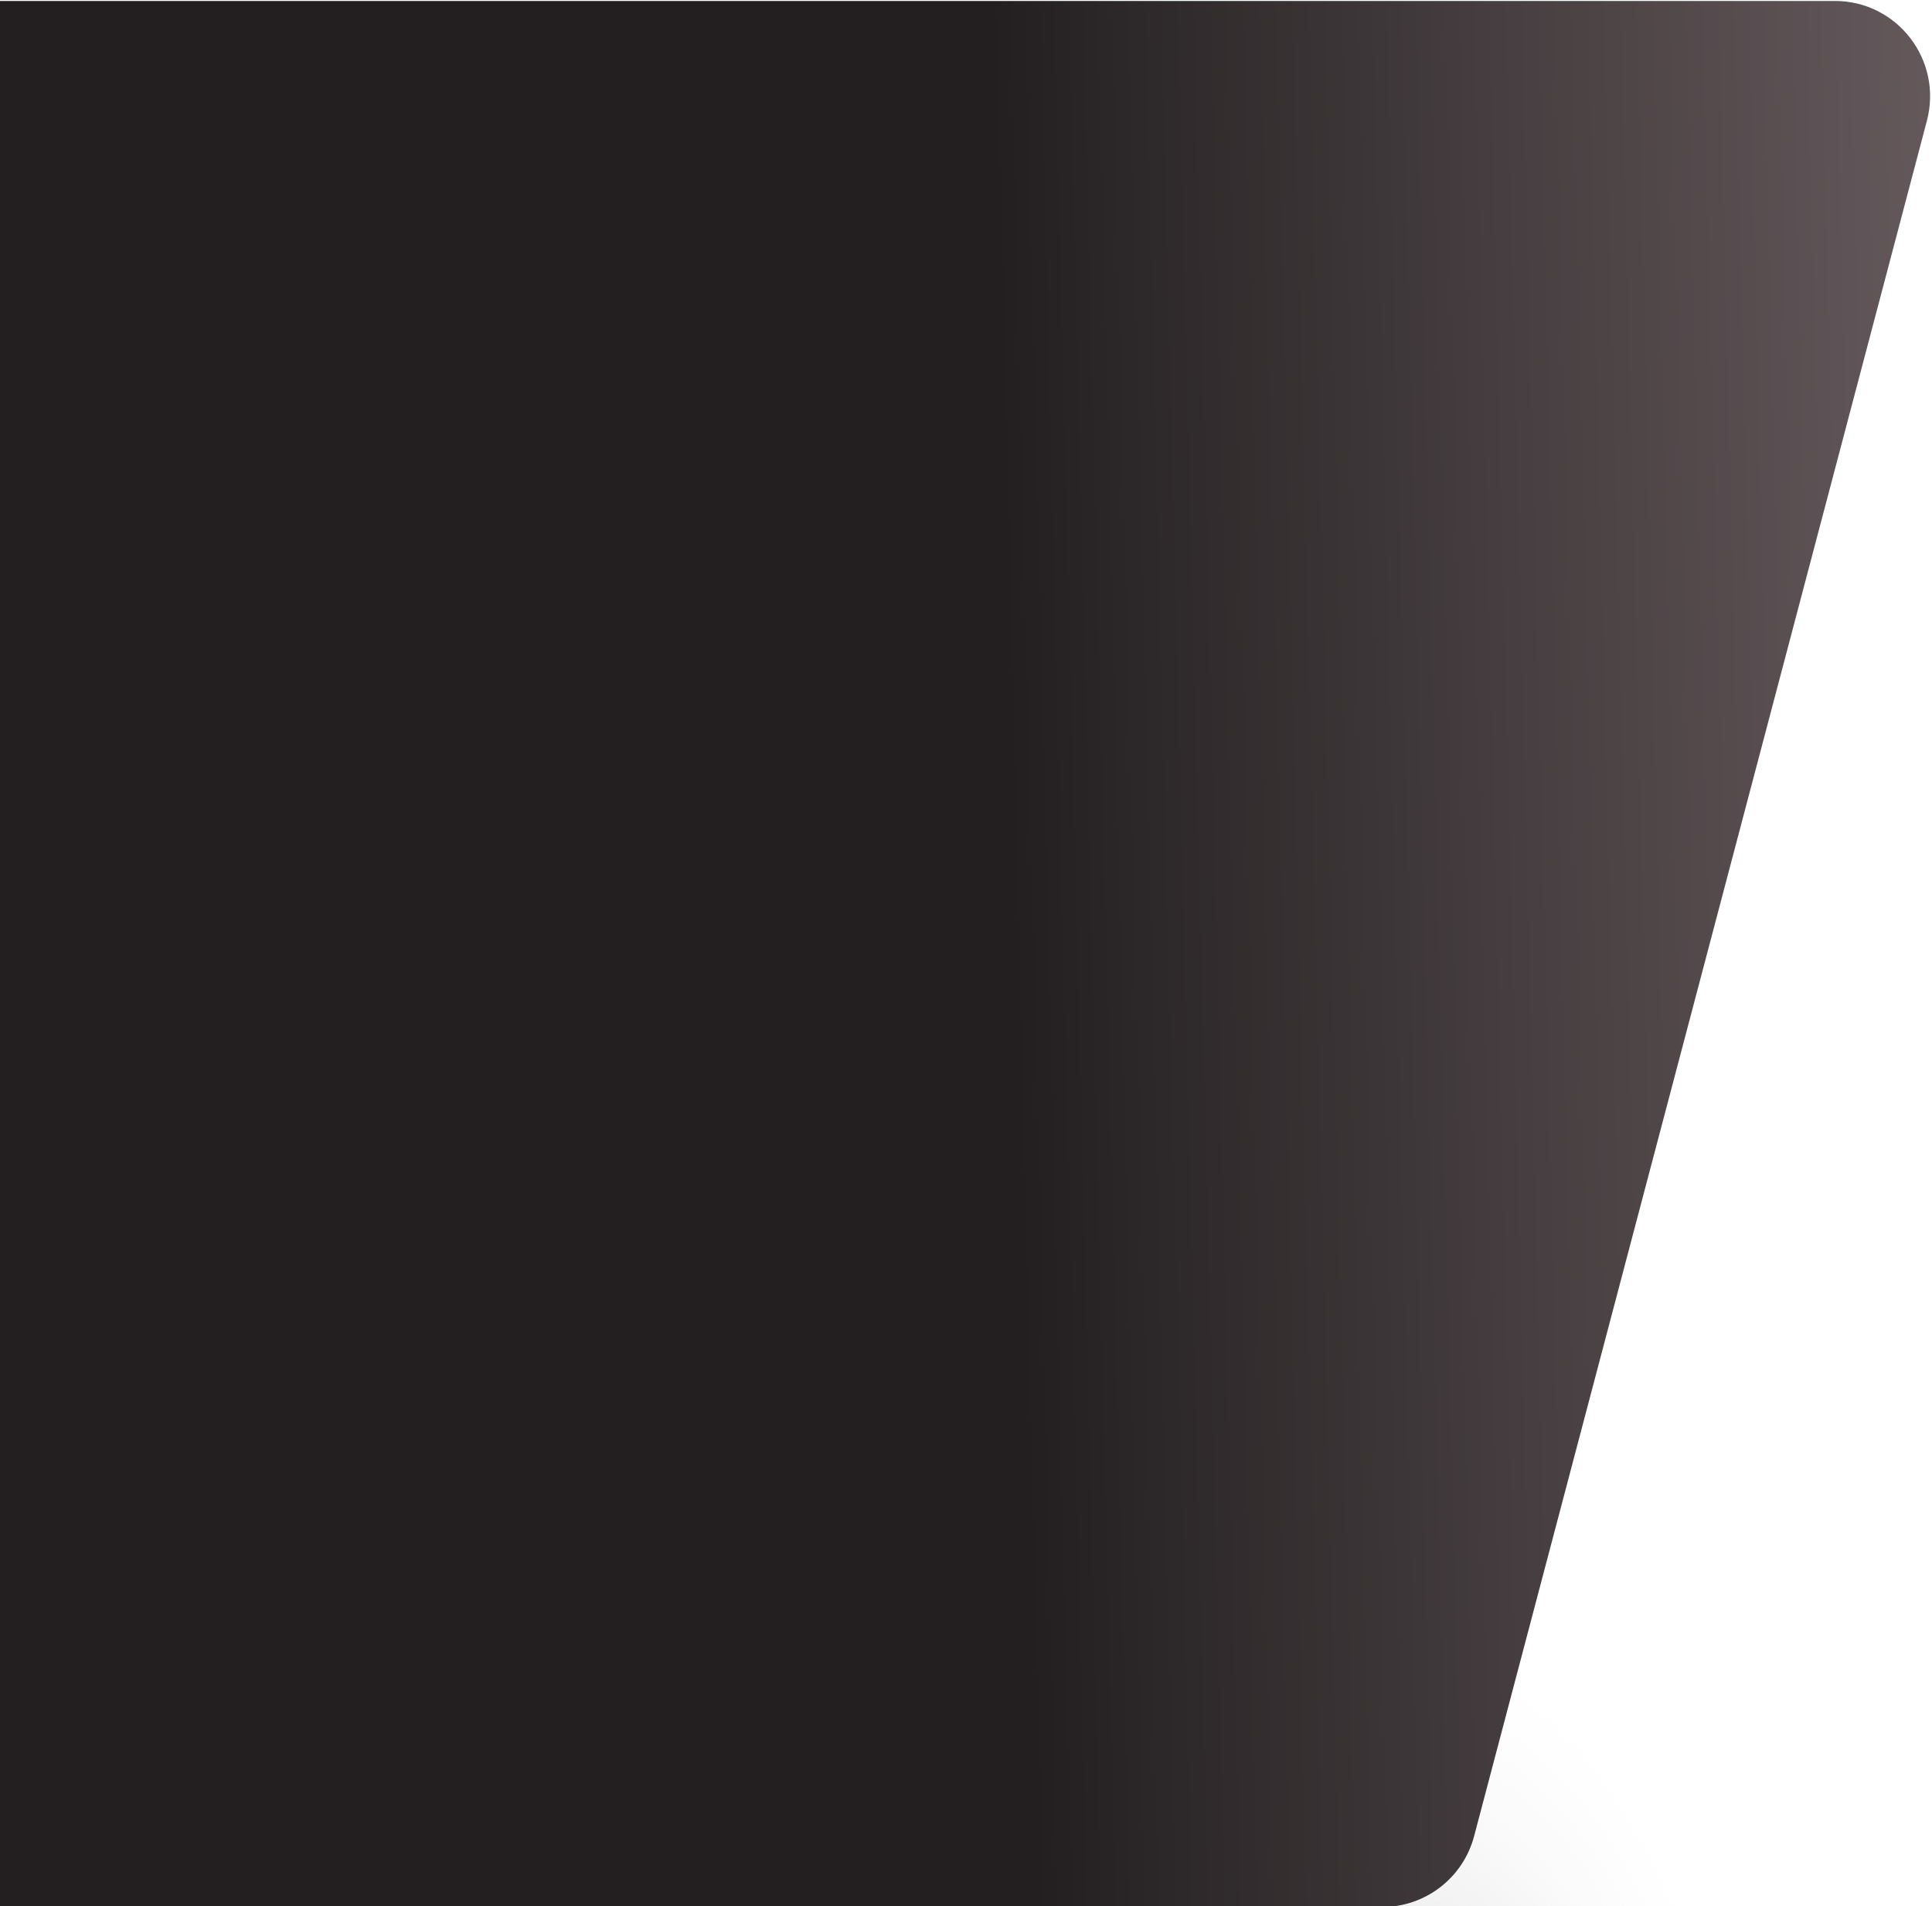 <svg width="608" height="600" xmlns="http://www.w3.org/2000/svg" version="1.1">
 <defs>
  <clipPath id="clippath">
   <rect y="0" id="svg_1" fill="none" height="600" width="456" x="310" class="cls-2"/>
  </clipPath>
  <!-- <linearGradient y2="0.42721" x2="0.08816" y1="0.54511" x1="0.75504" id="linear-gradient">
   <stop stop-opacity="0" stop-color="#000" offset="0"/>
   <stop stop-opacity="0.6" stop-color="#000" offset="1"/>
  </linearGradient> -->
  <radialGradient gradientUnits="userSpaceOnUse" gradientTransform="matrix(0.001,-0.5,1.2,0,-13227.5,1623.4)" r="339.3" fy="11196.6" fx="587" cy="11196.6" cx="587" id="radial-gradient">
   <stop stop-color="#000" offset="0"/>
   <stop stop-opacity="0" stop-color="#fff" offset="1"/>
  </radialGradient>
  <linearGradient y2="0.489" x2="1.167" y1="0.495" x1="0.73" id="linear-gradient-2">
   <stop stop-color="#231f20" offset="0"/>
   <stop stop-color="#89797d" offset="1"/>
  </linearGradient>
 </defs>
 <!-- Generator: Adobe Illustrator 28.6.0, SVG Export Plug-In . SVG Version: 1.2.0 Build 709)  -->
 <g>
  <title>Layer 1</title>
  <g id="svg_2">
   <g id="Layer_1">
    <g id="svg_3" clip-path="url(#clippath)" class="cls-5">
     <rect id="svg_4" fill="url(#linear-gradient)" height="599.7" width="456" y="0.3" x="310" class="cls-3"/>
     <ellipse transform="rotate(-78.9 35.2 1014.9)" id="svg_5" isolation="isolate" fill="url(#radial-gradient)" ry="185.7" rx="422.6" cy="1299.4" cx="835.1" class="cls-4"/>
    </g>
    <path id="svg_6" fill="url(#linear-gradient-2)" d="m-472,30.3c0,-16.6 13.4,-30 30,-30l1019.4,0c19.7,0 34,18.6 29,37.7l-142.5,540c-3.5,13.2 -15.4,22.3 -29,22.3l-876.9,0c-16.6,0 -30,-13.4 -30,-30l0,-540z" class="cls-1"/>
   </g>
  </g>
 </g>
</svg>